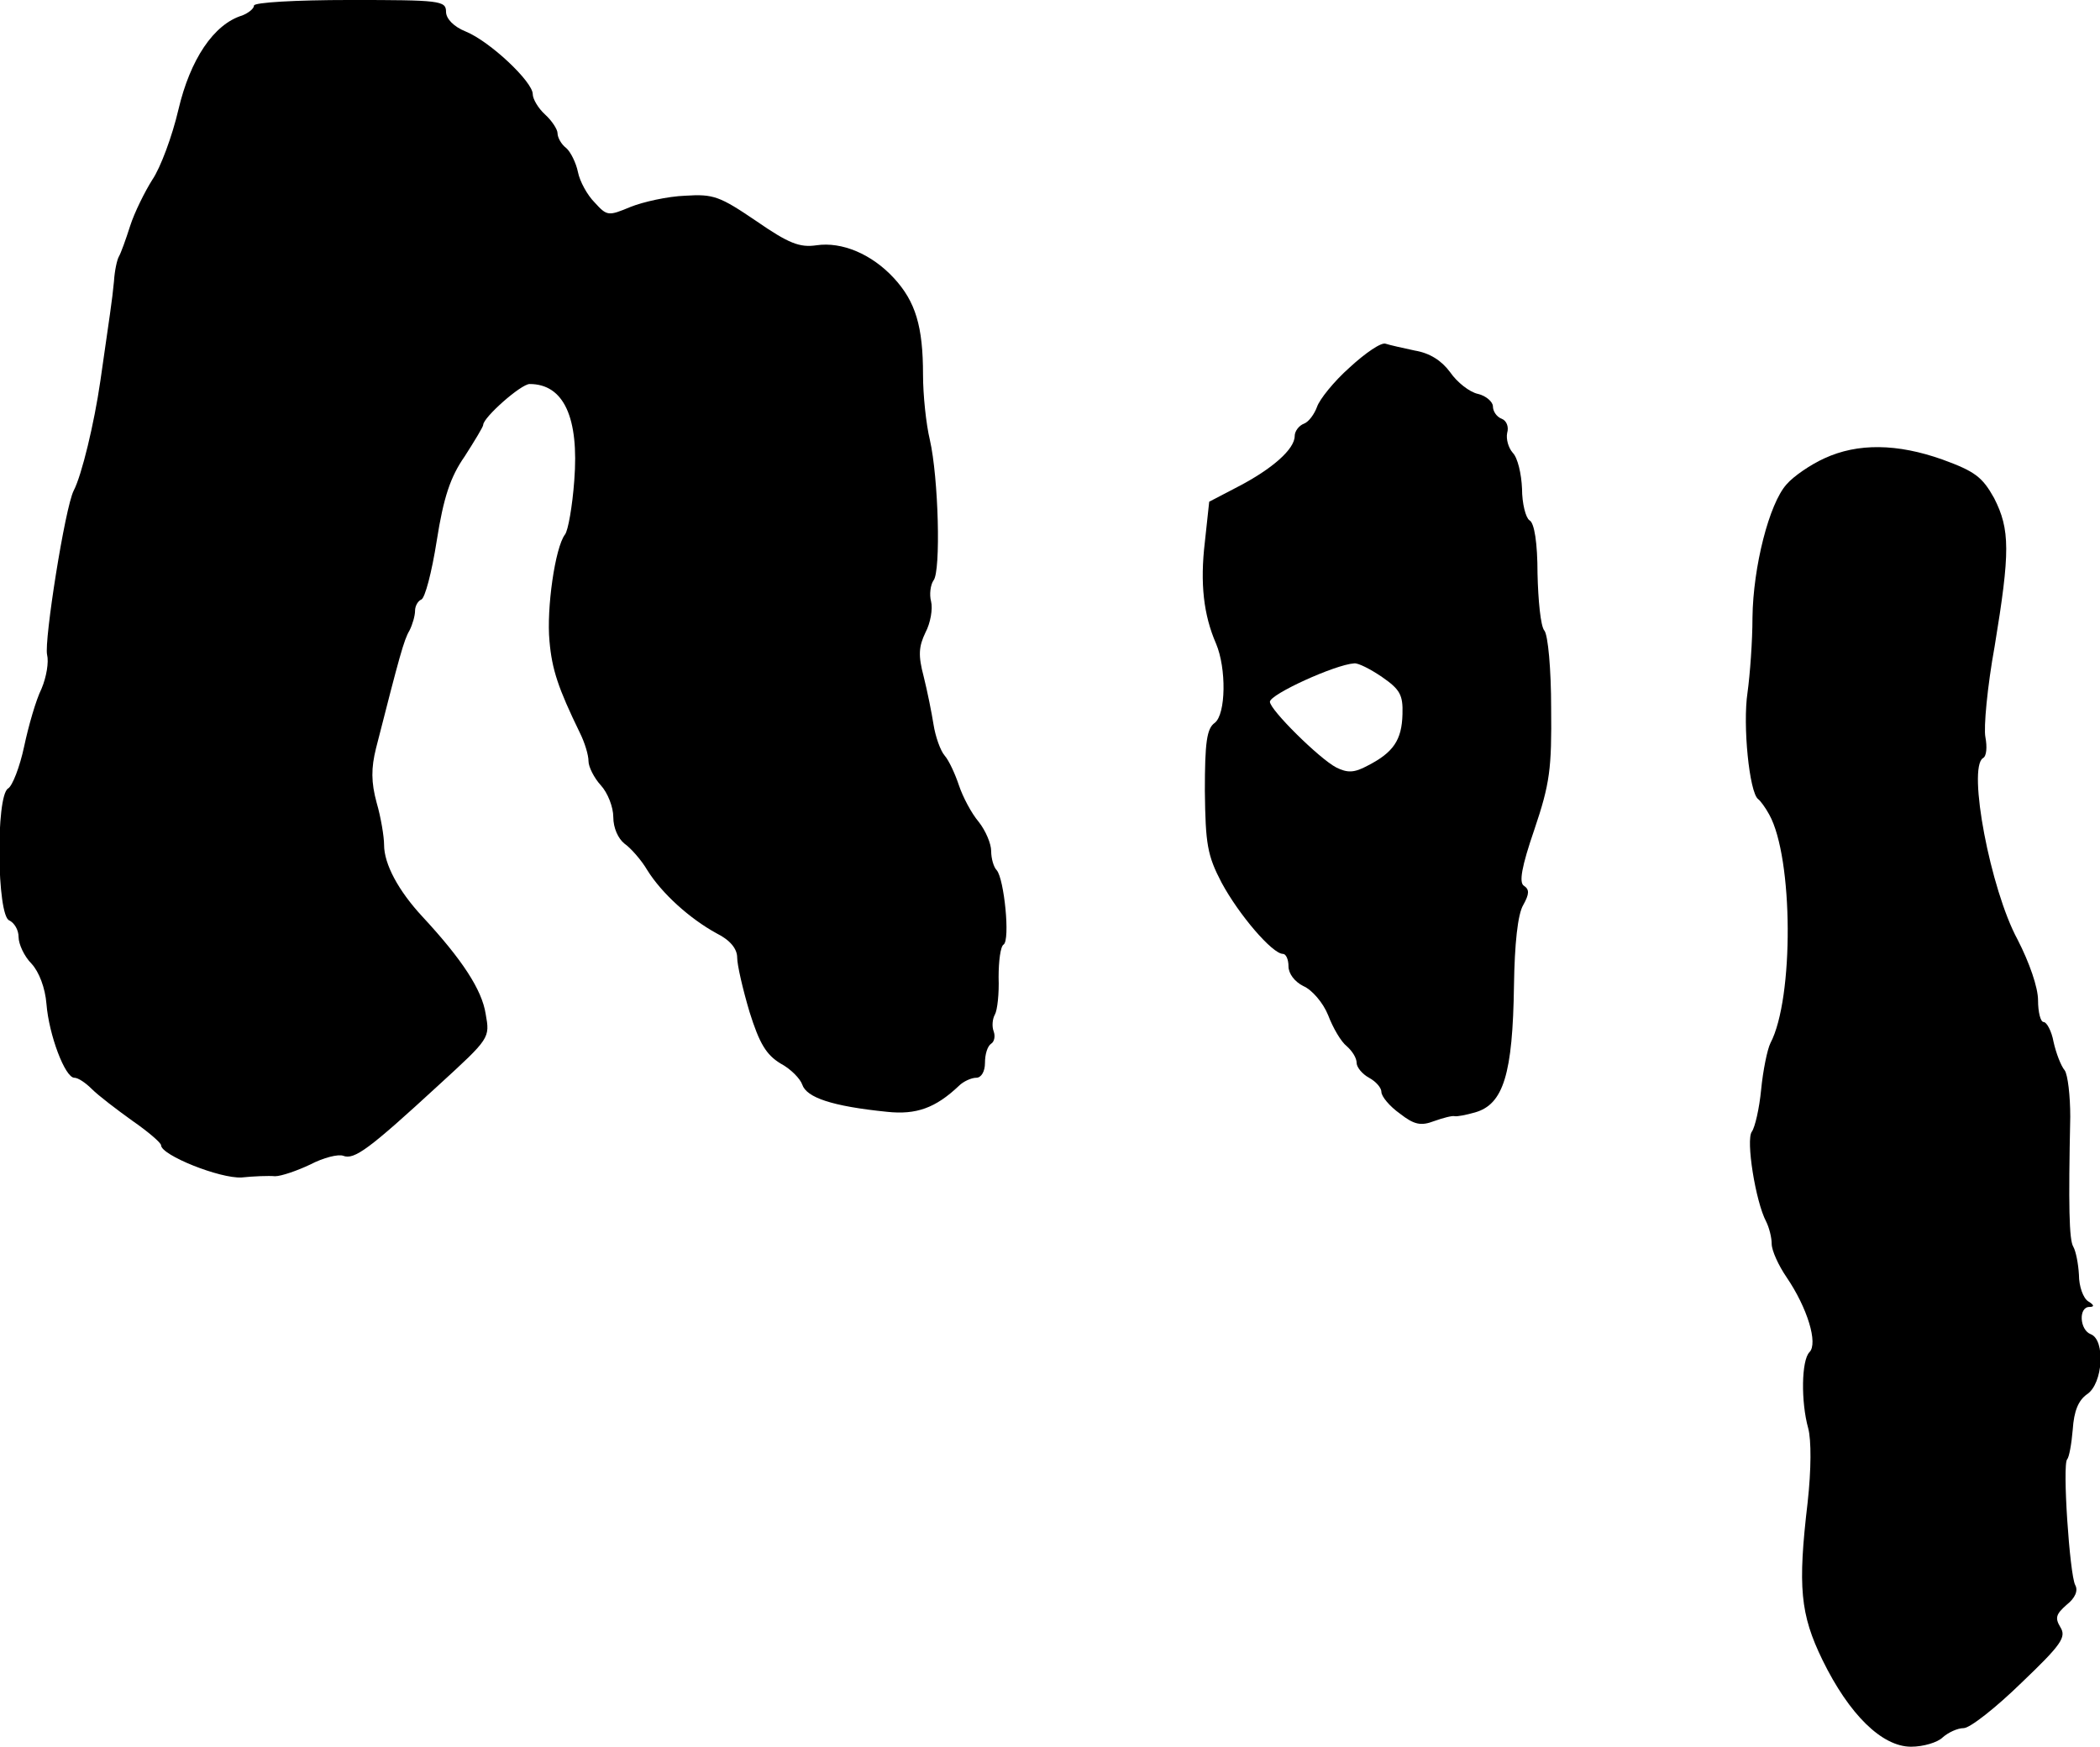 <?xml version="1.0" standalone="no"?>
<!DOCTYPE svg PUBLIC "-//W3C//DTD SVG 20010904//EN"
 "http://www.w3.org/TR/2001/REC-SVG-20010904/DTD/svg10.dtd">
<svg version="1.0" xmlns="http://www.w3.org/2000/svg"
 width="339pt" height="282pt" viewBox="0 0 339 282"
 preserveAspectRatio="xMidYMid meet">
<g transform="translate(0,282) scale(0.1,-0.1)"
fill="#000000" stroke="none">
<path d="M410 2811 c0 -5 -9 -12 -19 -16 -46 -14 -84 -71 -103 -152 -10 -43
-29 -94 -42 -113 -12 -19 -29 -53 -36 -75 -7 -22 -15 -44 -18 -49 -3 -5 -7
-23 -8 -40 -3 -32 -7 -56 -22 -161 -10 -69 -30 -152 -43 -177 -14 -27 -48
-243 -43 -265 3 -12 -1 -36 -9 -55 -9 -18 -21 -60 -28 -93 -7 -33 -19 -64 -26
-68 -20 -12 -18 -206 2 -213 8 -4 15 -15 15 -27 0 -11 9 -31 21 -43 12 -13 22
-39 24 -65 4 -50 30 -119 45 -119 6 0 18 -8 28 -18 11 -11 40 -33 65 -51 26
-18 47 -36 47 -40 0 -16 95 -54 130 -52 19 2 44 3 54 2 10 0 36 9 57 19 21 11
45 17 53 14 18 -7 42 11 154 114 83 76 83 76 76 115 -6 39 -38 88 -102 157
-39 42 -62 85 -62 116 0 13 -5 44 -12 68 -9 33 -9 56 -1 88 38 149 45 175 54
190 5 10 9 24 9 32 0 8 5 16 10 18 6 2 17 44 25 95 11 70 22 103 45 136 16 25
30 48 30 51 0 12 61 66 75 66 55 0 80 -54 72 -156 -3 -41 -10 -81 -15 -87 -16
-21 -30 -120 -25 -172 4 -46 14 -76 49 -148 8 -16 14 -36 14 -46 0 -9 9 -27
20 -39 11 -12 20 -35 20 -51 0 -18 8 -35 18 -43 10 -7 27 -26 37 -43 23 -37
68 -78 112 -102 22 -11 33 -25 33 -39 0 -12 9 -51 20 -88 16 -51 27 -69 50
-83 17 -9 32 -25 35 -34 7 -21 48 -35 137 -44 47 -5 78 6 116 42 7 7 20 13 28
13 8 0 14 10 14 24 0 14 4 27 10 31 5 3 7 12 4 20 -3 8 -2 20 2 27 4 7 7 34 6
60 0 26 3 50 8 53 11 7 1 106 -11 120 -5 5 -9 19 -9 31 0 12 -9 33 -20 47 -12
14 -26 41 -32 59 -6 18 -16 40 -23 48 -7 8 -15 31 -18 50 -3 19 -10 54 -16 78
-9 34 -8 48 3 71 8 15 12 38 9 50 -3 11 -1 27 4 34 12 15 8 166 -6 227 -6 25
-11 72 -11 105 0 78 -12 118 -47 156 -36 39 -84 59 -125 53 -27 -4 -45 3 -97
39 -59 40 -69 44 -115 41 -28 -1 -68 -10 -88 -18 -36 -15 -38 -15 -58 7 -12
12 -24 34 -27 49 -3 15 -12 33 -19 39 -8 6 -14 17 -14 24 0 6 -9 20 -20 30
-11 10 -20 25 -20 33 0 20 -69 85 -108 101 -20 8 -32 21 -32 32 0 18 -10 19
-155 19 -89 0 -155 -4 -155 -9z"/>
<path d="M2179 2227 c-26 -23 -49 -52 -53 -64 -4 -11 -13 -24 -21 -27 -8 -3
-15 -12 -15 -20 0 -21 -36 -53 -92 -82 l-46 -24 -7 -65 c-8 -67 -2 -118 18
-164 17 -40 16 -114 -2 -128 -13 -9 -16 -32 -16 -110 1 -86 4 -104 27 -148 28
-52 82 -115 99 -115 5 0 9 -9 9 -20 0 -12 10 -25 24 -32 14 -6 32 -27 40 -47
8 -21 21 -43 30 -50 9 -8 16 -19 16 -27 0 -7 9 -18 20 -24 11 -6 20 -16 20
-23 0 -7 13 -23 30 -35 23 -18 34 -20 55 -12 14 5 29 9 33 8 4 -1 19 2 33 6
46 13 61 62 63 205 1 67 6 115 15 130 10 18 10 25 1 31 -8 5 -4 30 17 91 25
74 28 98 27 196 0 62 -5 118 -11 125 -6 7 -10 49 -11 92 0 49 -5 82 -13 86 -6
4 -12 27 -12 51 -1 24 -7 50 -15 58 -7 8 -11 22 -9 32 3 10 -1 20 -9 23 -8 3
-14 12 -14 20 0 7 -11 17 -24 20 -14 3 -34 19 -45 35 -14 19 -33 31 -57 35
-19 4 -41 9 -47 11 -7 3 -33 -15 -58 -38z m52 -500 c29 -20 34 -29 33 -60 -1
-42 -15 -62 -56 -83 -22 -12 -33 -12 -51 -3 -27 14 -107 93 -107 106 0 12 105
60 136 62 6 1 26 -9 45 -22z"/>
<path d="M2945 2080 c-22 -10 -50 -29 -61 -42 -28 -31 -54 -133 -55 -215 0
-38 -4 -92 -8 -121 -8 -53 3 -161 17 -172 4 -3 12 -14 18 -25 39 -70 40 -297
2 -369 -5 -10 -12 -44 -15 -75 -3 -31 -10 -61 -15 -68 -10 -13 6 -113 23 -145
5 -10 9 -26 9 -36 0 -11 11 -35 24 -54 34 -50 51 -107 37 -121 -13 -13 -14
-80 -2 -123 5 -19 5 -66 -1 -120 -16 -136 -12 -180 24 -254 43 -88 96 -140
143 -140 20 0 43 7 51 15 9 8 24 15 34 15 10 0 52 33 93 73 65 62 73 74 63 90
-9 15 -7 21 10 36 14 11 19 23 14 32 -9 17 -21 195 -13 203 3 3 7 24 9 48 2
30 9 47 23 57 26 17 30 88 6 97 -18 7 -20 44 -2 44 8 0 8 3 -2 9 -8 5 -15 24
-15 43 -1 18 -5 38 -9 45 -7 11 -8 67 -5 210 0 34 -4 68 -9 75 -6 7 -14 28
-18 46 -3 17 -11 32 -16 32 -5 0 -9 16 -9 35 0 21 -14 61 -33 98 -44 81 -81
277 -56 293 6 3 7 18 4 34 -3 15 3 81 15 147 25 152 25 188 -1 239 -19 34 -31
43 -83 62 -73 26 -137 27 -191 2z"/>
</g>
</svg>
